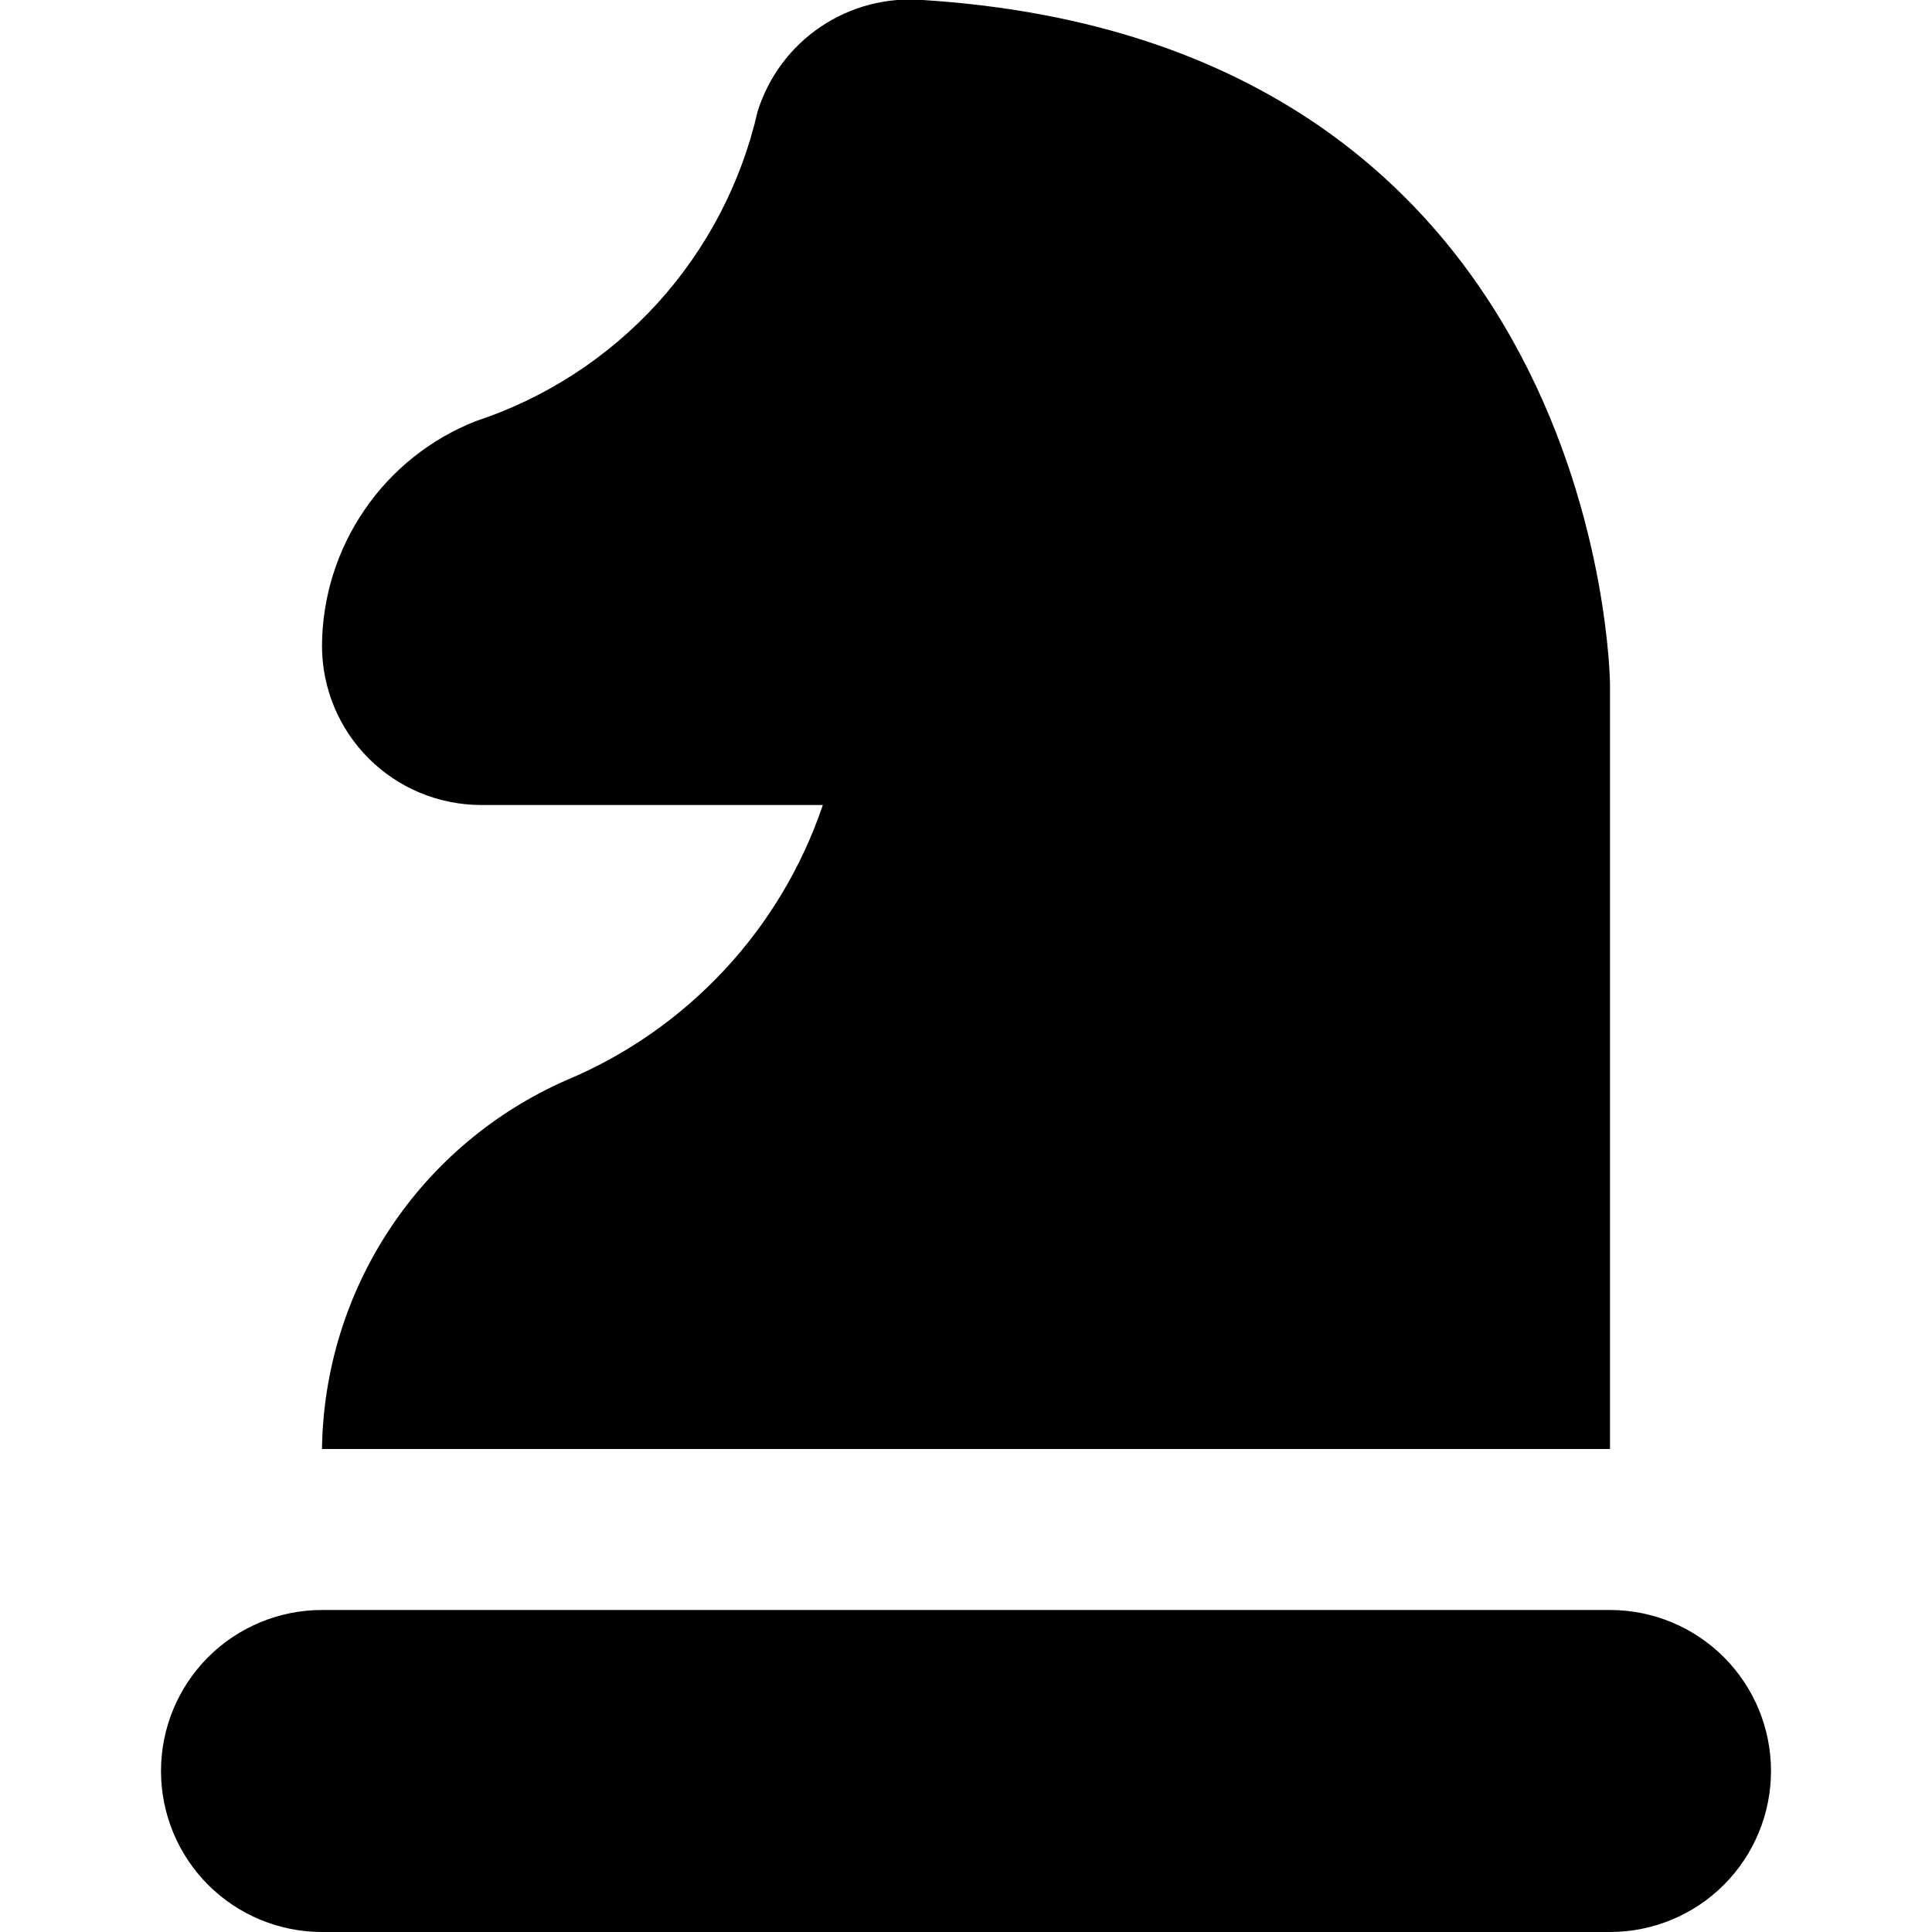 <svg width="30" height="30" viewBox="0 0 30 30" fill="none" xmlns="http://www.w3.org/2000/svg">
<g clip-path="url(#clip0_138_992)">
<path d="M5 25H25C25.663 25 26.299 25.263 26.768 25.732C27.237 26.201 27.5 26.837 27.5 27.5C27.5 28.163 27.237 28.799 26.768 29.268C26.299 29.737 25.663 30 25 30H5C4.337 30 3.701 29.737 3.232 29.268C2.763 28.799 2.5 28.163 2.5 27.5C2.5 26.837 2.763 26.201 3.232 25.732C3.701 25.263 4.337 25 5 25ZM7.469 12.5H12.777C12.455 13.453 11.934 14.326 11.248 15.062C10.563 15.798 9.729 16.381 8.801 16.77C7.684 17.259 6.731 18.059 6.057 19.076C5.383 20.092 5.016 21.281 5 22.5H25V10.625C25 10.526 24.875 0.671 14.33 5.60321e-05C13.769 -0.045 13.21 0.101 12.743 0.416C12.277 0.73 11.932 1.194 11.764 1.731C11.51 2.842 10.974 3.867 10.208 4.71C9.441 5.552 8.47 6.182 7.389 6.539C6.687 6.815 6.084 7.296 5.659 7.919C5.233 8.541 5.003 9.277 5 10.031C5.001 10.686 5.261 11.313 5.724 11.776C6.187 12.239 6.814 12.499 7.469 12.5Z" fill="black"/>
</g>
<defs>
<clipPath id="clip0_138_992">
<rect width="30" height="30" fill="white"/>
</clipPath>
</defs>
</svg>
